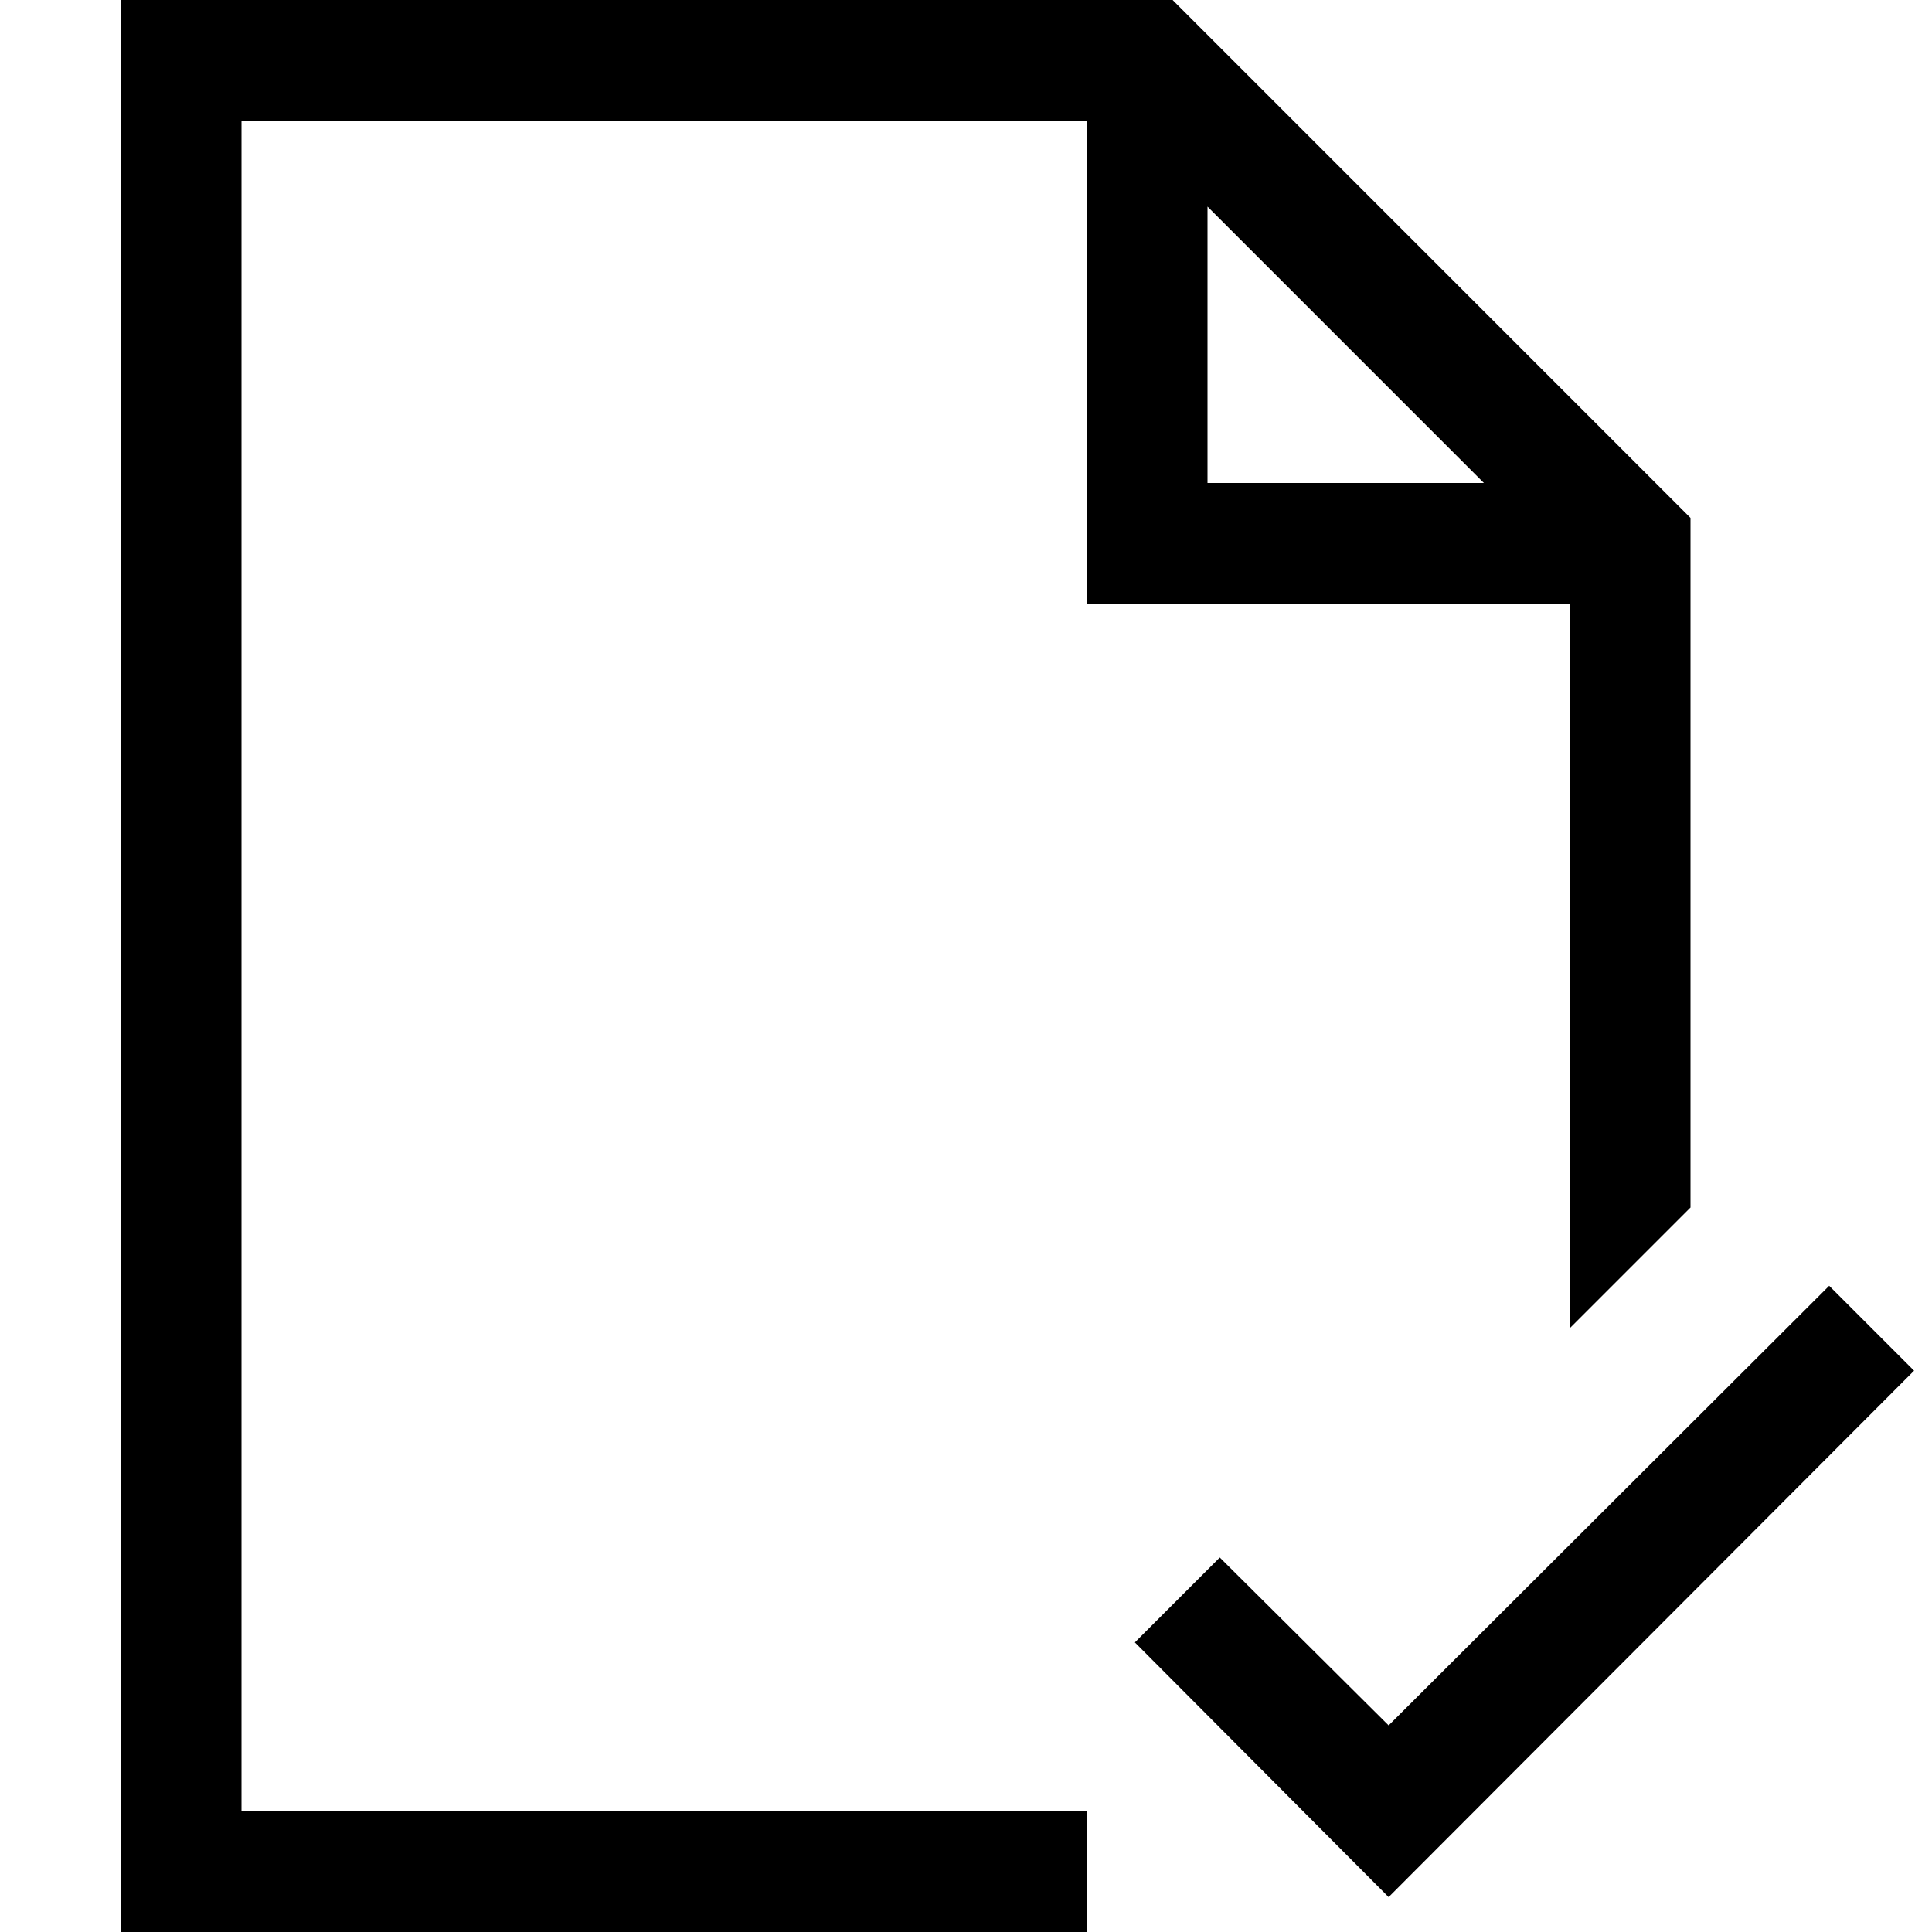 <svg viewBox="0 0 2048 2048" height="1024" width="1024" xmlns="http://www.w3.org/2000/svg"><path d="m2029 1453l-557 558l-269-270l90-90l179 178l467-466l90 90zm-877-813V128H256v1792h896v128H128V0h1115l549 549v731l-128 128V640h-512zm128-128h293l-293-293v293z" fill="#000000"></path></svg>